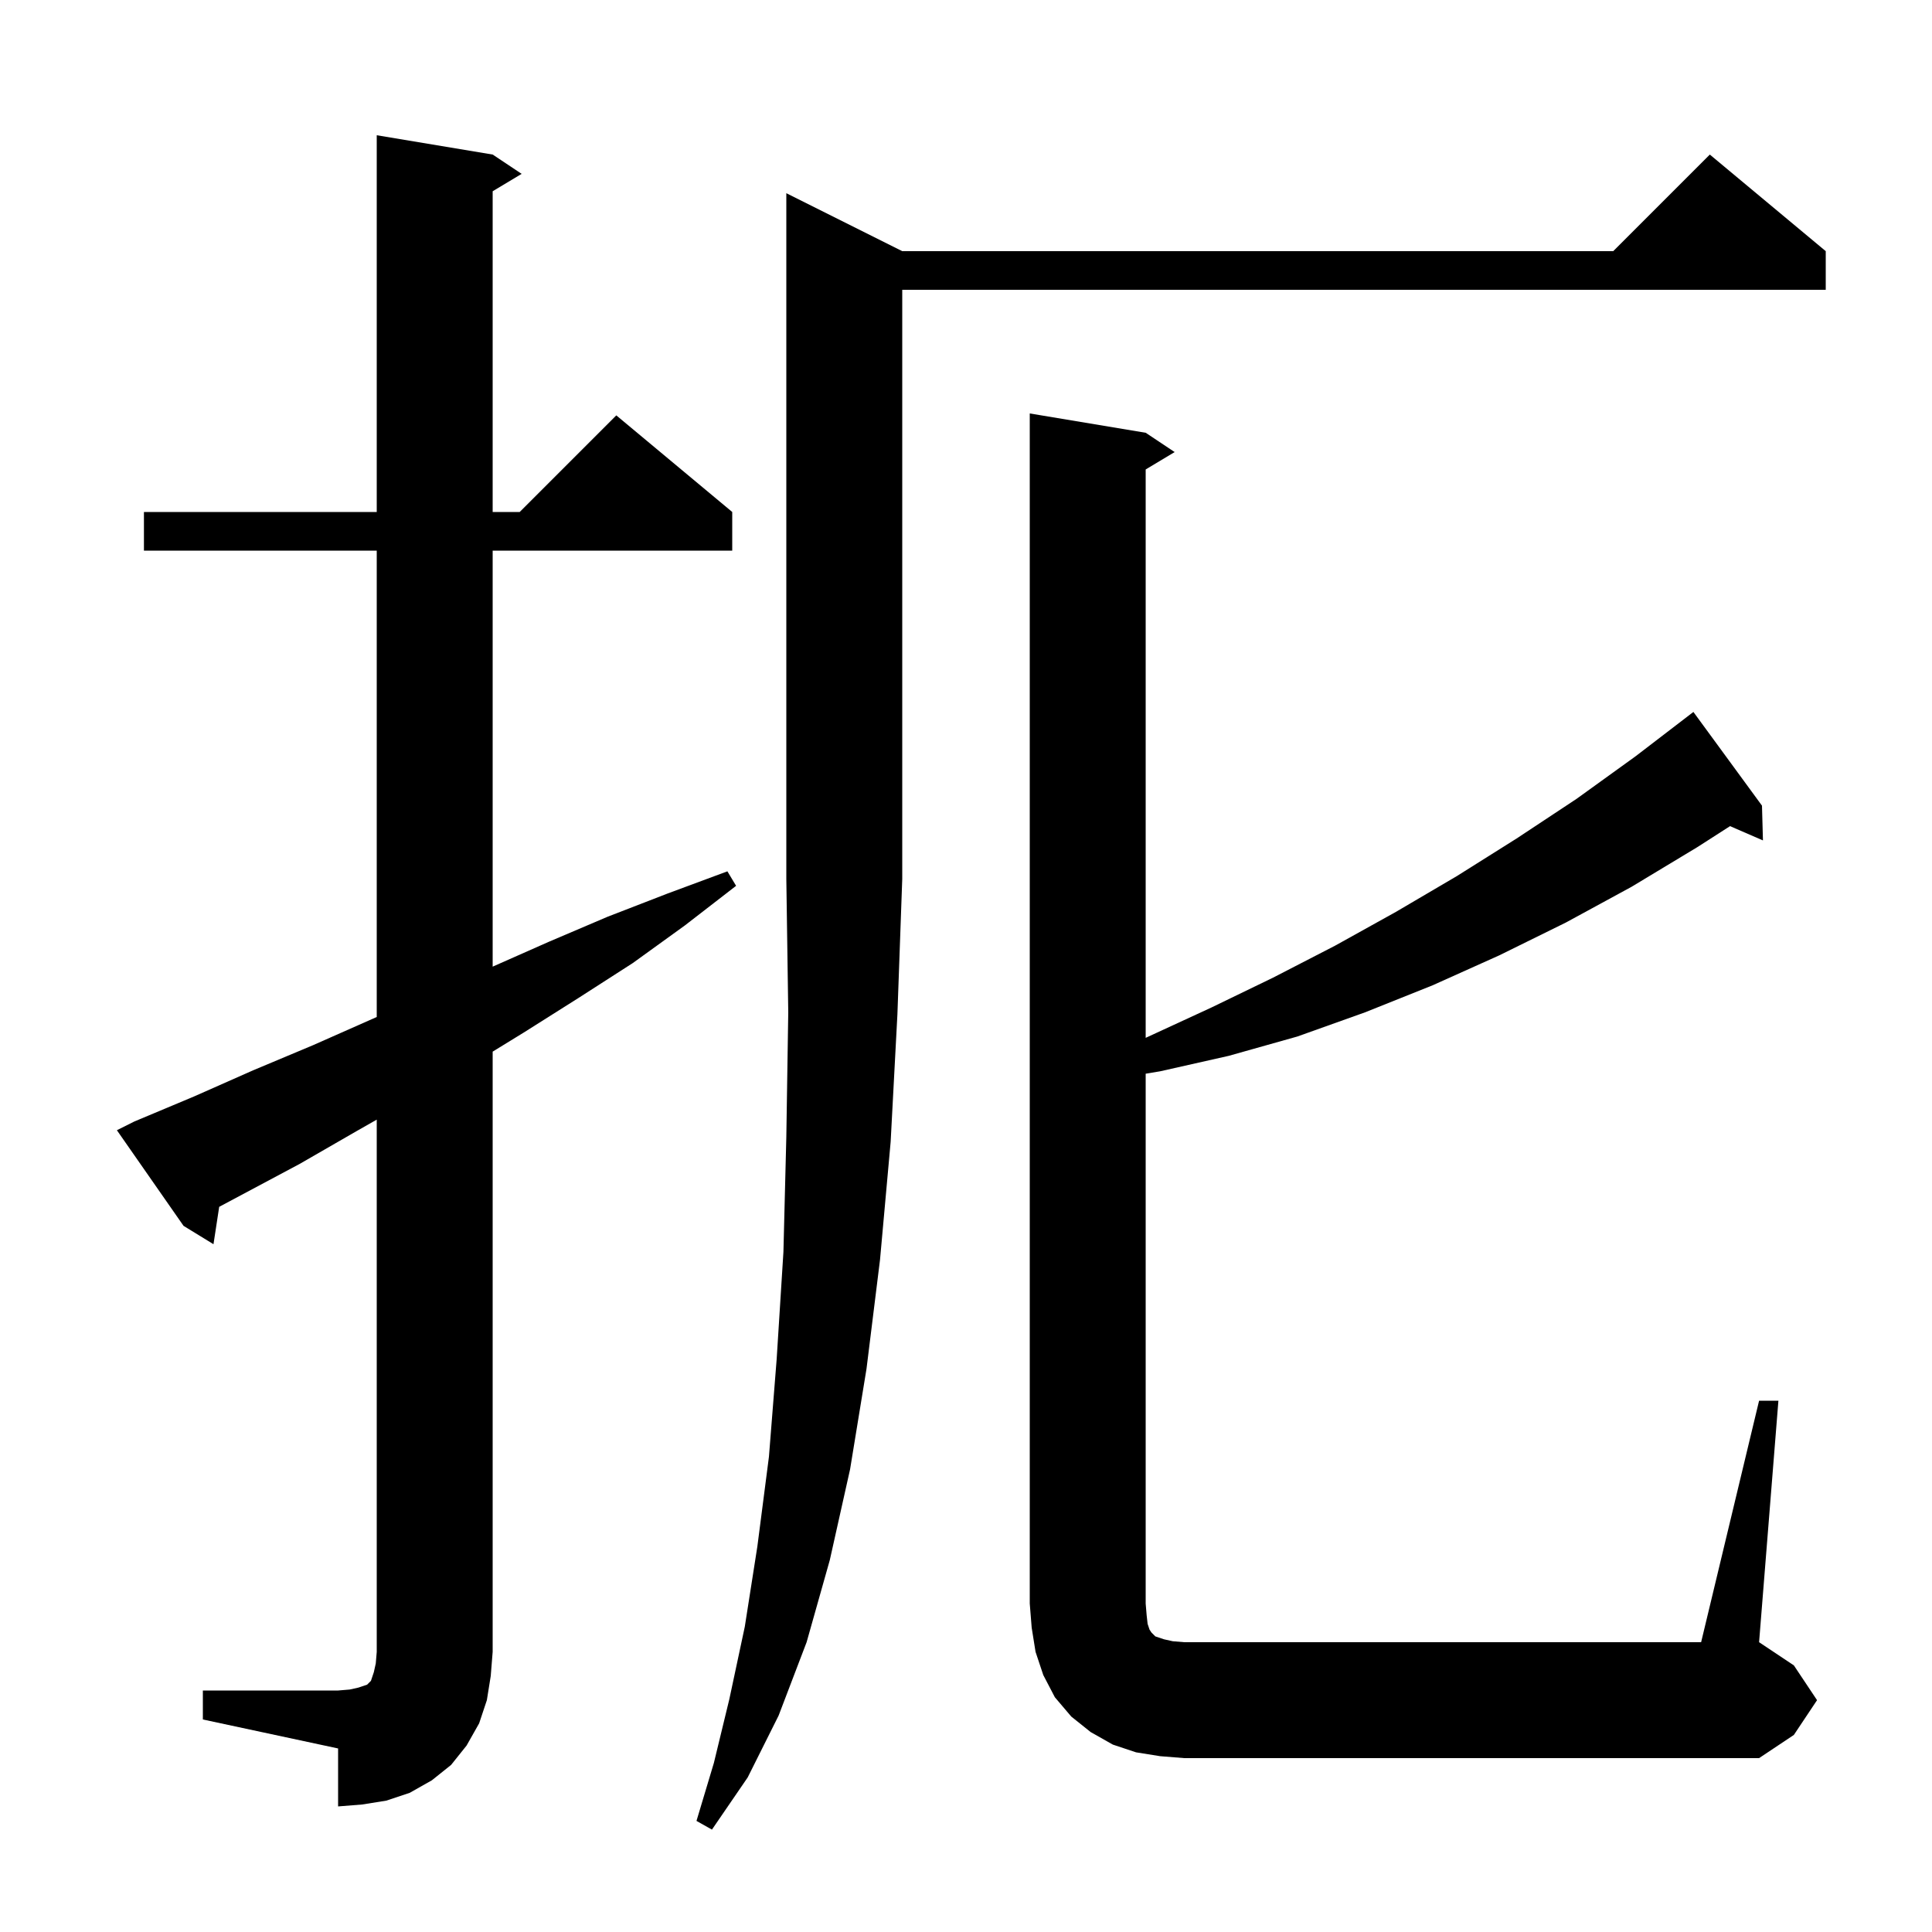 <svg xmlns="http://www.w3.org/2000/svg" xmlns:xlink="http://www.w3.org/1999/xlink" version="1.1" baseProfile="full" viewBox="0 0 200 200" width="200" height="200"><g fill="currentColor"><path d="M 93.4 26.0 L 167.0 26.0 L 177.0 16.0 L 189.0 26.0 L 189.0 30.0 L 93.4 30.0 L 93.4 91.0 L 92.9 105.0 L 92.2 118.2 L 91.1 130.4 L 89.7 141.7 L 88.0 152.1 L 85.9 161.5 L 83.5 170.0 L 80.6 177.6 L 77.4 184.0 L 73.7 189.4 L 72.1 188.5 L 73.9 182.5 L 75.5 175.9 L 77.1 168.4 L 78.4 160.1 L 79.6 150.8 L 80.4 140.7 L 81.1 129.6 L 81.4 117.7 L 81.6 104.8 L 81.4 91.0 L 81.4 20.0 Z M 21.0 175.0 L 35.0 175.0 L 36.2 174.9 L 37.1 174.7 L 38.0 174.4 L 38.4 174.0 L 38.7 173.1 L 38.9 172.2 L 39.0 171.0 L 39.0 115.905 L 36.9 117.1 L 31.0 120.5 L 22.691 124.931 L 22.1 128.8 L 19.0 126.9 L 12.1 117.0 L 13.9 116.1 L 20.1 113.5 L 26.2 110.8 L 32.4 108.2 L 39.0 105.279 L 39.0 57.0 L 14.9 57.0 L 14.9 53.0 L 39.0 53.0 L 39.0 14.0 L 51.0 16.0 L 54.0 18.0 L 51.0 19.8 L 51.0 53.0 L 53.8 53.0 L 63.8 43.0 L 75.8 53.0 L 75.8 57.0 L 51.0 57.0 L 51.0 100.067 L 56.8 97.5 L 62.9 94.9 L 69.1 92.5 L 75.3 90.2 L 76.2 91.7 L 70.9 95.8 L 65.5 99.7 L 59.9 103.3 L 54.2 106.9 L 51.0 108.865 L 51.0 171.0 L 50.8 173.5 L 50.4 176.0 L 49.6 178.4 L 48.3 180.7 L 46.7 182.7 L 44.7 184.3 L 42.4 185.6 L 40.0 186.4 L 37.5 186.8 L 35.0 187.0 L 35.0 181.0 L 21.0 178.0 Z M 182.1 145.0 L 184.1 145.0 L 182.1 170.0 L 185.7 172.4 L 188.1 176.0 L 185.7 179.6 L 182.1 182.0 L 122.6 182.0 L 120.1 181.8 L 117.6 181.4 L 115.2 180.6 L 112.9 179.3 L 110.9 177.7 L 109.2 175.7 L 108.0 173.4 L 107.2 171.0 L 106.8 168.5 L 106.6 166.0 L 106.6 42.8 L 118.6 44.8 L 121.6 46.8 L 118.6 48.6 L 118.6 107.438 L 125.4 104.3 L 131.8 101.2 L 138.2 97.9 L 144.5 94.4 L 150.8 90.7 L 157.0 86.8 L 163.2 82.7 L 169.3 78.3 L 175.3 73.7 L 182.4 83.4 L 182.5 87.0 L 179.094 85.522 L 175.7 87.7 L 168.9 91.8 L 162.1 95.5 L 155.2 98.9 L 148.3 102.0 L 141.3 104.8 L 134.3 107.3 L 127.2 109.3 L 120.1 110.9 L 118.6 111.15 L 118.6 166.0 L 118.7 167.2 L 118.8 168.1 L 119.0 168.7 L 119.2 169.0 L 119.6 169.4 L 120.5 169.7 L 121.4 169.9 L 122.6 170.0 L 176.1 170.0 Z "/></g></svg>